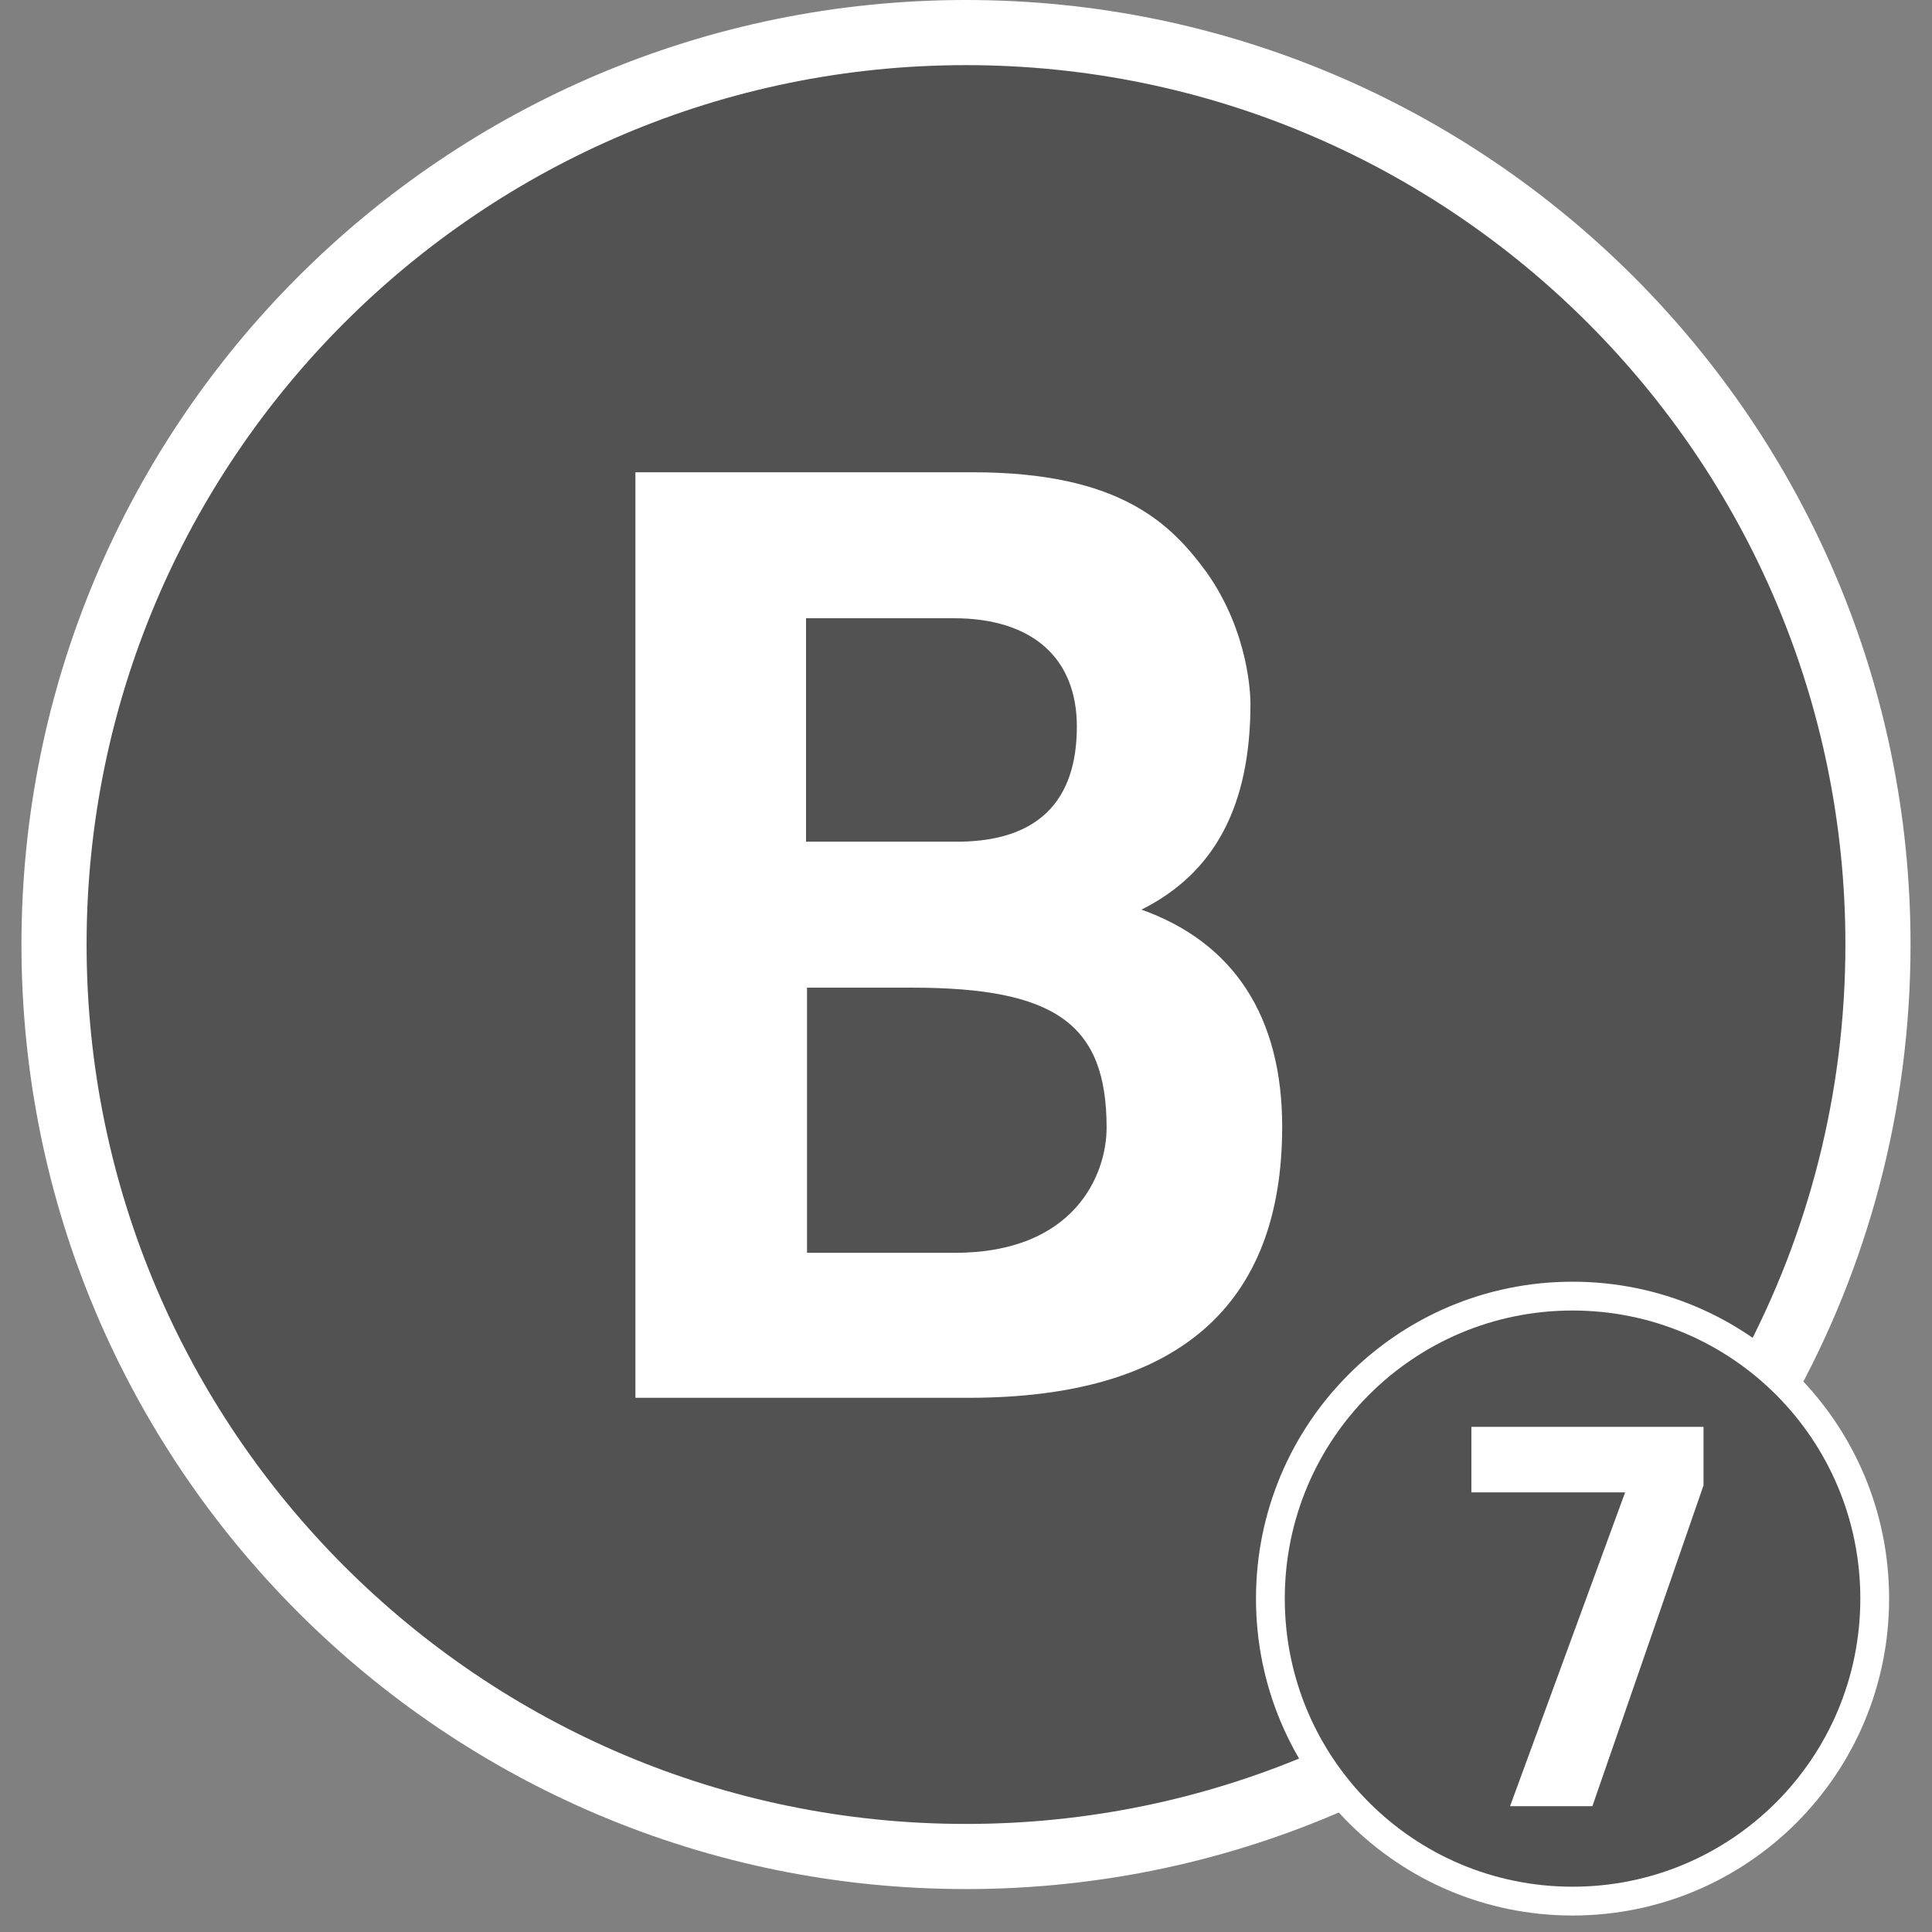 <svg width="90" height="90" viewBox="0 0 90 90" fill="none" xmlns="http://www.w3.org/2000/svg">
<rect x="0" y="0" width="90" height="90" fill="#808080" stroke="none"/>
<path opacity="0.36" fill-rule="evenodd" clip-rule="evenodd" d="M81.962 63.962C85.175 58.025 87 51.225 87 44C87 20.804 68.196 2 45 2C21.804 2 3 20.804 3 44C3 67.196 21.804 86 45 86C50.809 86 56.343 84.82 61.375 82.688L60.5 80.5L60 79L59 73L60 69.5L62.5 65.5L66 62L71 60.5H76.5L81 63L81.962 63.962Z" fill="black"/>
<path fill-rule="evenodd" clip-rule="evenodd" d="M1 44C1 19.715 20.694 0 45 0C69.276 0 89 19.715 89 44C89 51.778 86.977 59.087 83.429 65.429L81.194 63.194C84.24 57.467 85.966 50.934 85.966 44C85.966 21.391 67.607 3.034 45 3.034C22.393 3.034 4.034 21.391 4.034 44C4.034 66.61 22.393 84.966 45 84.966C50.671 84.966 56.075 83.811 60.989 81.723L61.5 83L62.761 84.261C57.327 86.665 51.318 88 45 88C20.694 88 1 68.285 1 44Z" fill="white"/>
<path d="M53.121 42.401C56.587 40.689 58.251 37.543 58.251 32.779C58.251 32.455 58.204 29.494 56.217 26.672C54.554 24.405 52.197 22 45.312 22H29.6V65.115H45.127C54.831 65.115 59.729 60.859 59.729 52.486C59.729 47.351 57.465 43.881 53.121 42.355V42.401ZM44.711 39.209H37.548V28.8H44.434C48.084 28.8 50.164 30.651 50.164 33.843C50.164 37.358 48.315 39.163 44.711 39.209ZM51.55 52.532C51.55 54.706 50.071 58.361 44.48 58.361H37.594V46.009H42.493C49.193 46.009 51.55 47.721 51.55 52.532Z" fill="white"/>
<path d="M87.332 74.471C87.332 82.264 81.039 88.562 73.256 88.562C65.472 88.562 59.18 82.264 59.18 74.471C59.18 66.677 65.472 60.379 73.256 60.379C81.039 60.379 87.332 66.677 87.332 74.471Z" fill="black" fill-opacity="0.36"/>
<path fill-rule="evenodd" clip-rule="evenodd" d="M73.255 89.232C81.41 89.232 88.002 82.634 88.002 74.47C88.002 66.305 81.41 59.707 73.255 59.707C65.101 59.707 58.509 66.305 58.509 74.47C58.509 82.634 65.101 89.232 73.255 89.232ZM73.255 87.89C80.668 87.89 86.661 81.892 86.661 74.469C86.661 67.047 80.668 61.049 73.255 61.049C65.843 61.049 59.85 67.047 59.85 74.469C59.85 81.892 65.843 87.89 73.255 87.89Z" fill="white"/>
<path d="M68.543 66.467H79.356V69.196L74.18 84.138H70.345L75.705 69.52H68.543V66.467Z" fill="white"/>
</svg>
